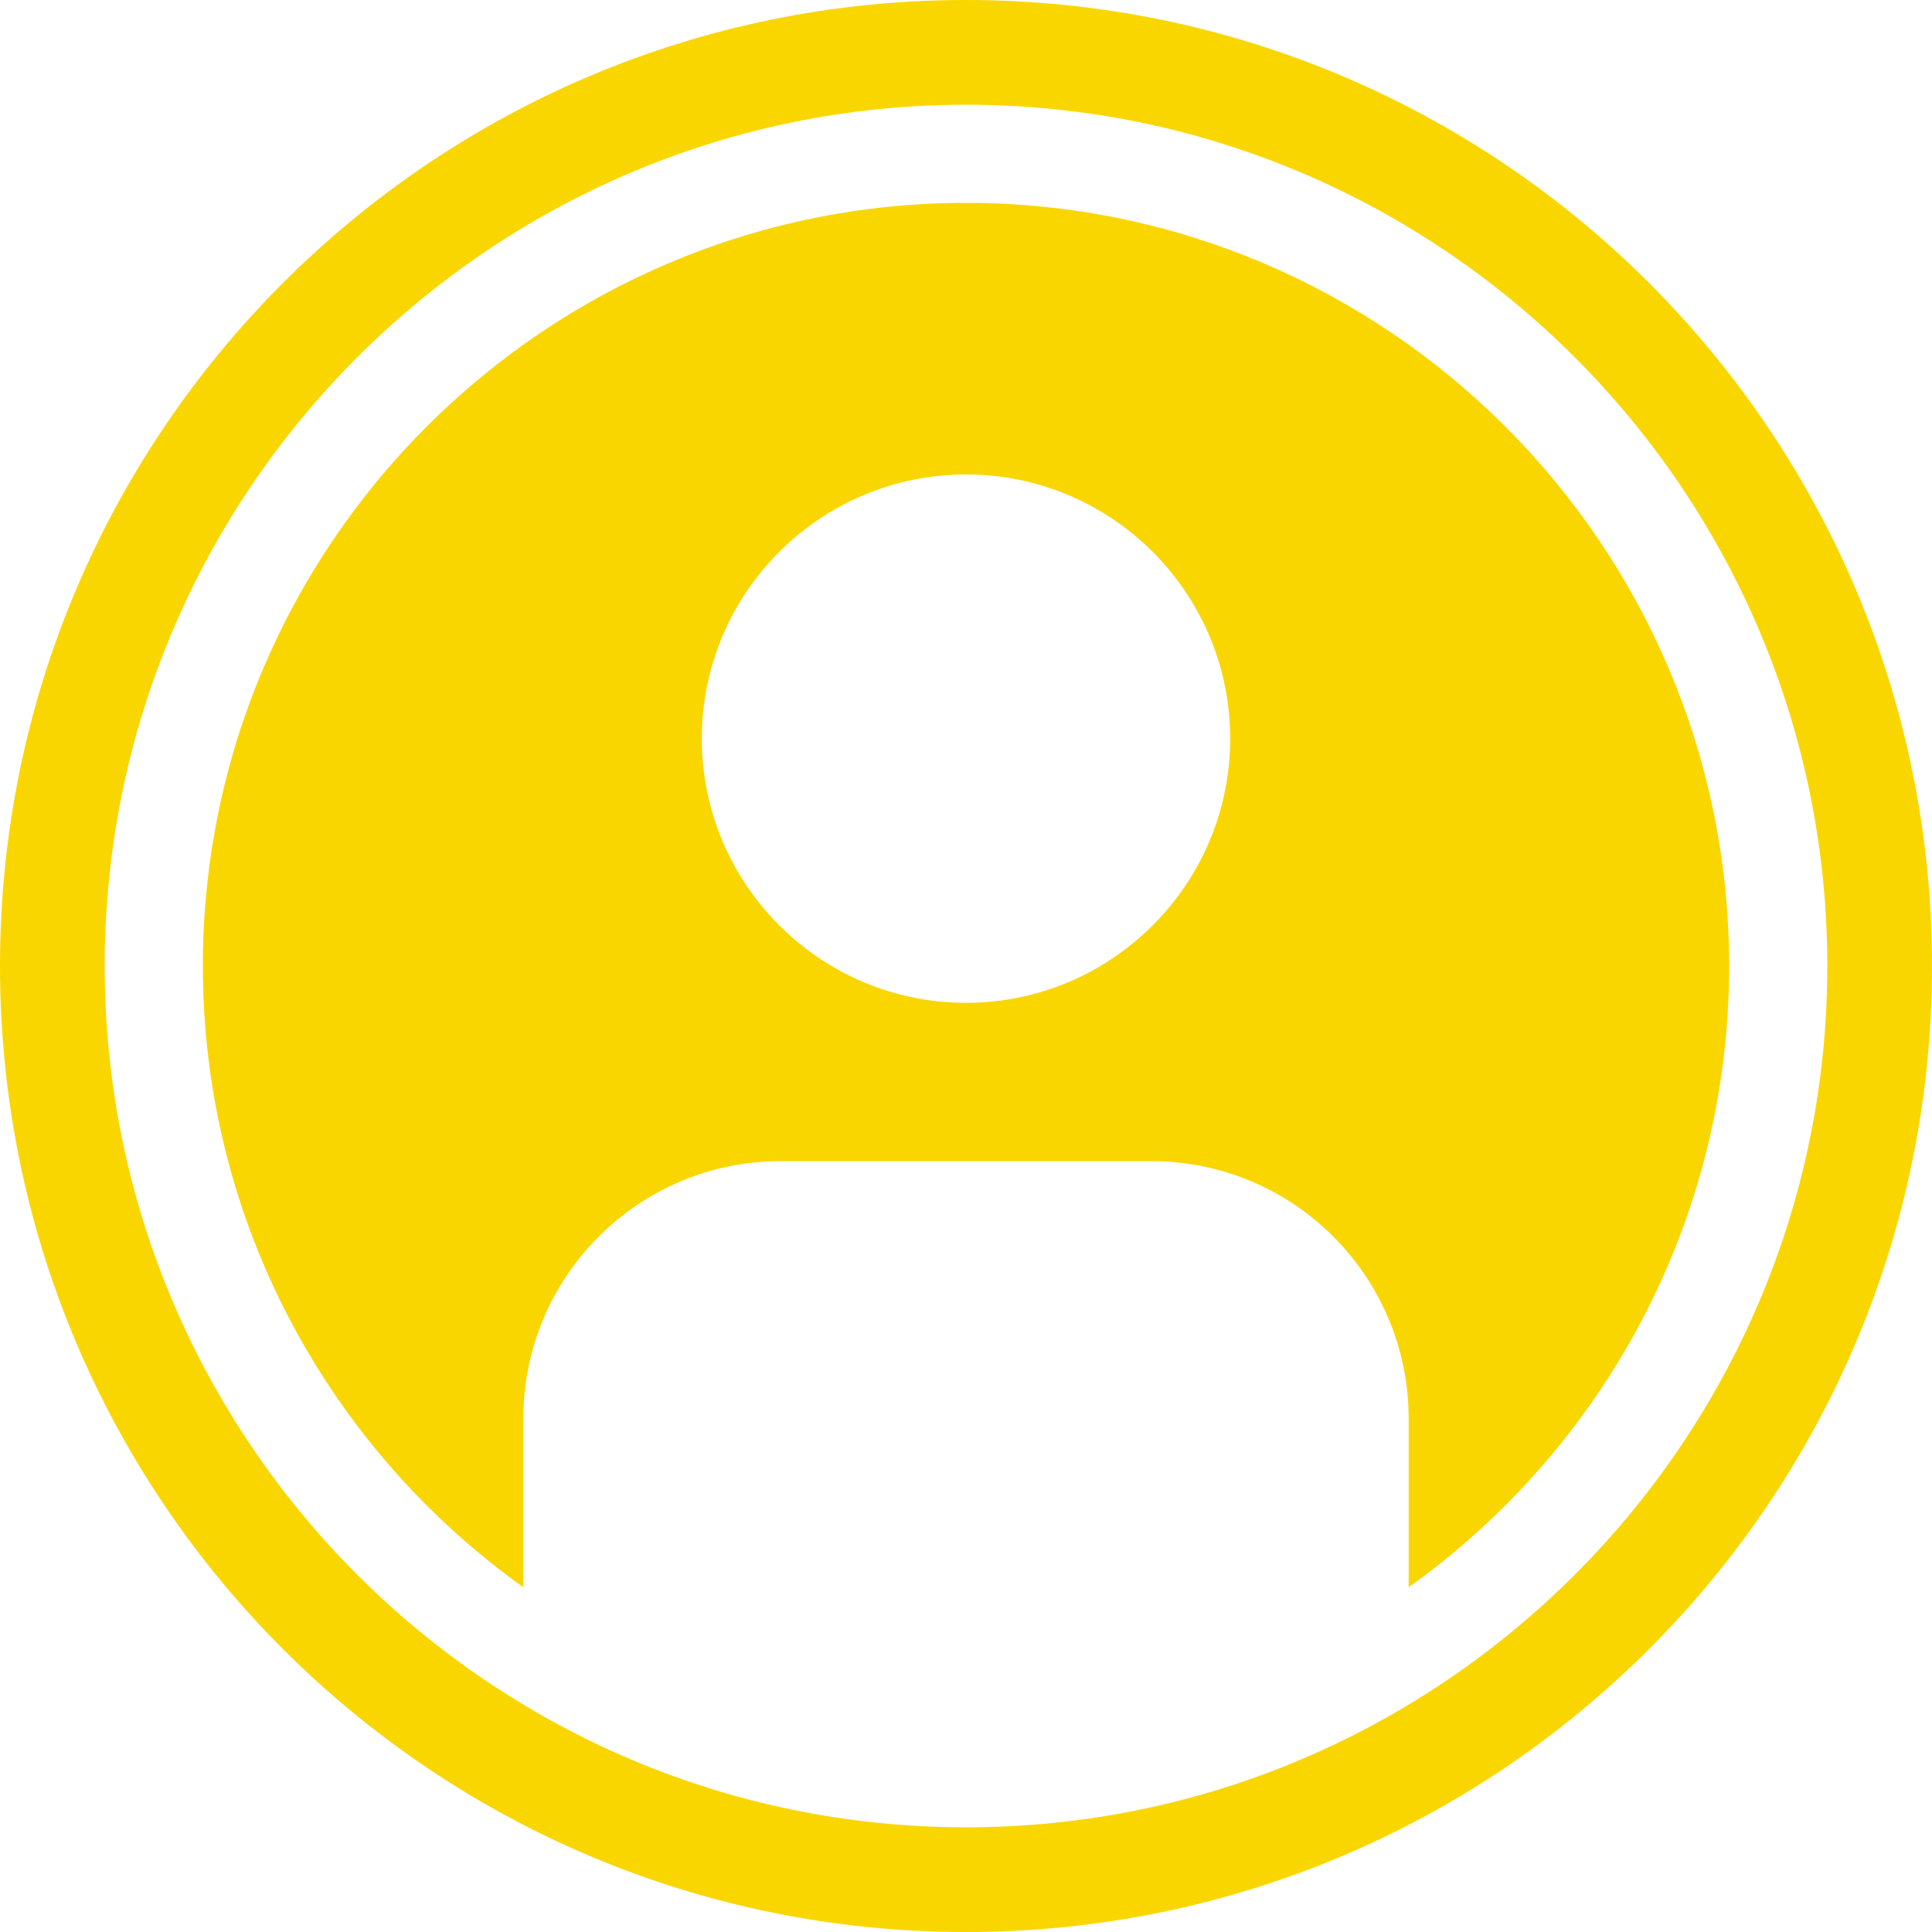 <svg width="16" height="16" viewBox="0 0 16 16" fill="none" xmlns="http://www.w3.org/2000/svg">
<g clip-path="url(#clip0_21_2369)">
<path d="M8 1.68C4.515 1.68 1.68 4.515 1.68 8C1.68 10.119 2.728 11.998 4.334 13.145V11.749C4.334 10.571 5.288 9.616 6.466 9.616H9.534C10.712 9.616 11.666 10.571 11.666 11.749V13.145C13.272 11.998 14.32 10.119 14.32 8C14.32 4.515 11.485 1.68 8 1.68ZM8 8.305C6.793 8.305 5.812 7.323 5.812 6.117C5.812 4.91 6.793 3.929 8 3.929C9.206 3.929 10.188 4.91 10.188 6.117C10.188 7.323 9.206 8.305 8 8.305Z" fill="#FAD600"/>
<path d="M8 0C3.582 0 0 3.582 0 8C0 12.418 3.582 16 8 16C12.418 16 16 12.418 16 8C16 3.582 12.418 0 8 0ZM8 15.133C4.067 15.133 0.867 11.933 0.867 8C0.867 4.067 4.067 0.867 8 0.867C11.933 0.867 15.133 4.067 15.133 8C15.133 11.933 11.933 15.133 8 15.133Z" fill="#FAD600"/>
</g>
<defs>
<clipPath id="clip0_21_2369">
<rect width="16" height="16" fill="white"/>
</clipPath>
</defs>
</svg>
